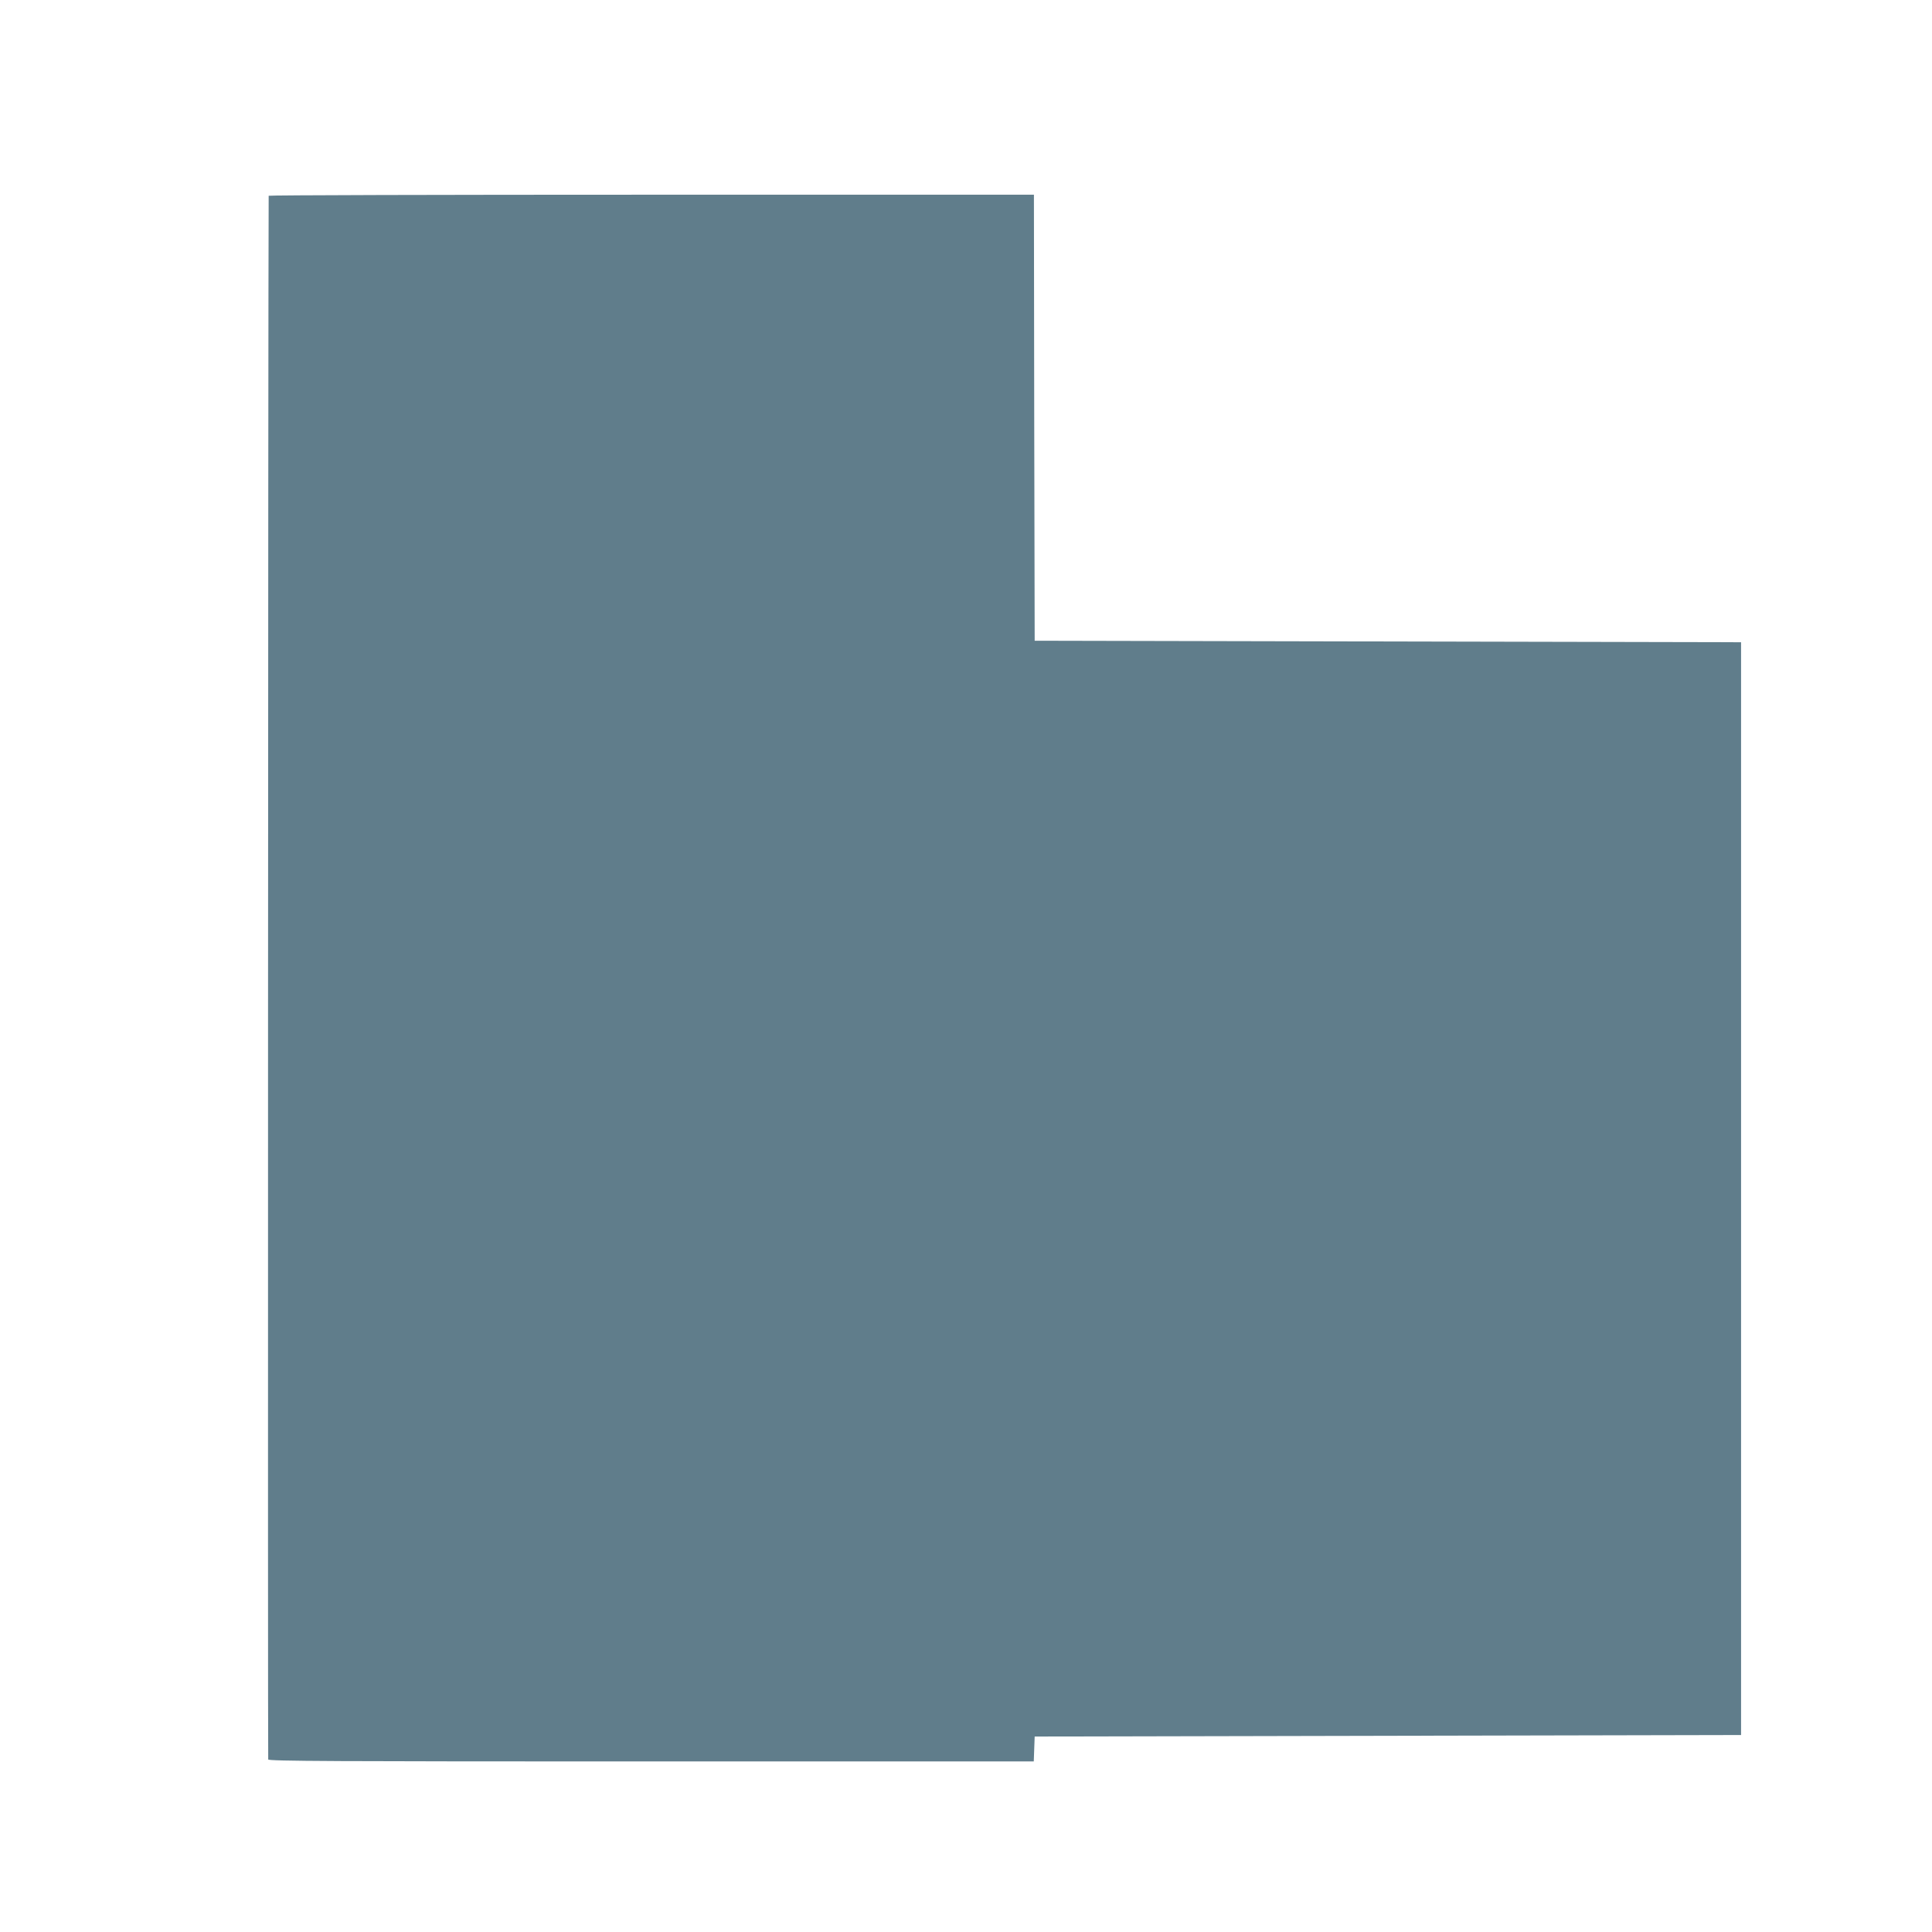 <?xml version="1.0" standalone="no"?>
<!DOCTYPE svg PUBLIC "-//W3C//DTD SVG 20010904//EN"
 "http://www.w3.org/TR/2001/REC-SVG-20010904/DTD/svg10.dtd">
<svg version="1.0" xmlns="http://www.w3.org/2000/svg"
 width="1280pt" height="1280pt" viewBox="0 0 1280 1280"
 preserveAspectRatio="xMidYMid meet">
<g transform="translate(0,1280) scale(0.1,-0.1)"
fill="#607d8b" stroke="none">
<path d="M1780 11503 c-4 -756 -6 -10351 -3 -10360 4 -11 428 -13 2539 -13
l2533 0 3 83 3 82 2340 5 2340 5 0 3620 0 3620 -2340 5 -2340 5 -3 1478 -2
1477 -2535 0 c-1394 0 -2535 -3 -2535 -7z"/>
</g>
</svg>
